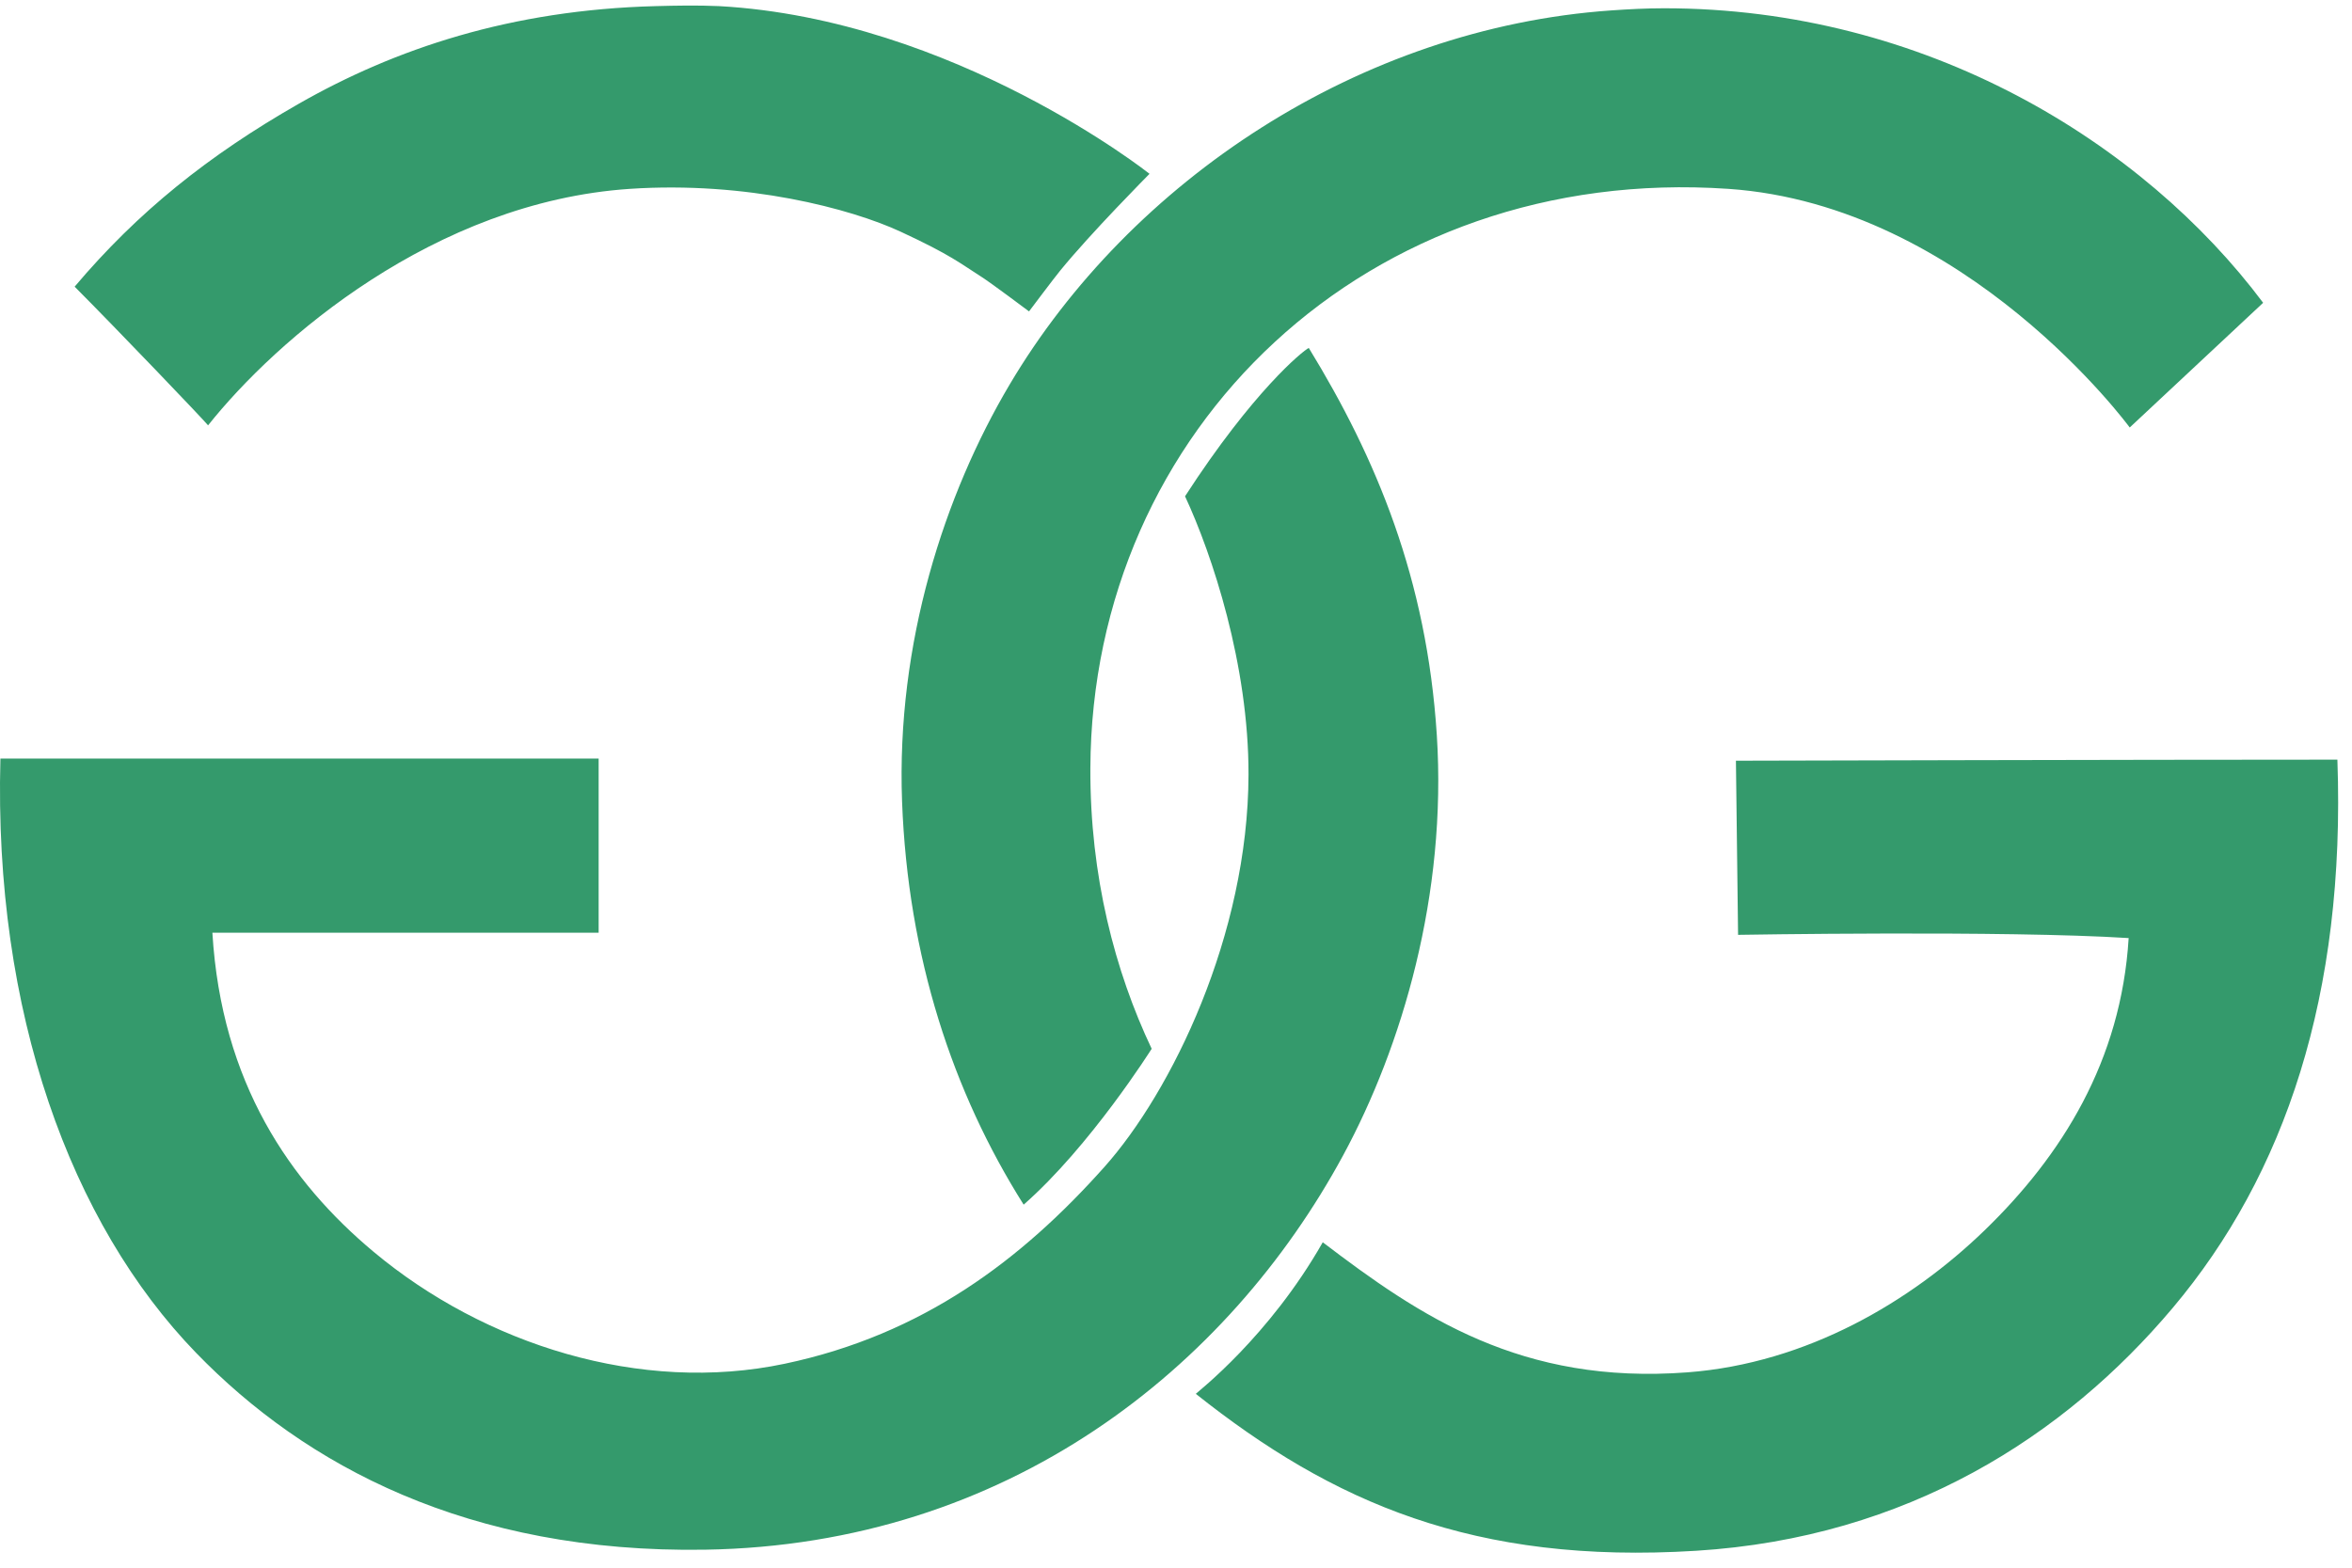 <svg width="141" height="94" viewBox="0 0 141 94" fill="none" xmlns="http://www.w3.org/2000/svg">
<path fill-rule="evenodd" clip-rule="evenodd" d="M39.307 0.367C30.633 0.592 23.689 2.918 17.892 6.232C12.499 9.316 8.258 12.709 4.475 17.189C7.024 19.749 12.192 25.151 12.474 25.504C16.537 20.391 26.017 12.11 37.759 11.324C44.748 10.855 51.002 12.502 54.013 13.902C57.027 15.302 57.571 15.797 58.851 16.609C59.413 16.965 61.689 18.672 61.689 18.672C61.689 18.672 63.206 16.653 63.56 16.223C65.397 13.967 68.913 10.422 68.913 10.422C68.913 10.422 57.228 1.151 43.112 0.367C41.8 0.309 40.546 0.335 39.307 0.367ZM99.746 0.496C98.7 0.497 97.653 0.55 96.585 0.625C81.522 1.677 67.77 10.837 60.528 23.055C56.624 29.637 53.722 38.554 54.078 48.062C54.429 57.387 57.12 65.503 61.367 72.232C65.361 68.731 69.042 62.886 69.042 62.886C66.841 58.243 65.34 52.528 65.366 46.064C65.448 25.697 82.033 9.844 103.616 11.324C117.907 12.304 127.675 25.633 127.675 25.633C127.675 25.633 135.637 18.197 135.673 18.156C128.48 8.546 115.428 0.487 99.746 0.496ZM78.46 20.863C78.091 21.044 75.113 23.47 71.042 29.758C72.665 33.241 74.863 39.861 74.847 46.451C74.822 56.085 70.224 65.47 66.204 69.976C61.243 75.537 55.332 80.023 47.047 81.771C38.404 83.596 29.053 80.616 22.407 75.068C17.389 70.879 13.273 64.928 12.732 55.925H35.888V45.484H0.025C-0.388 60.667 4.228 73.354 11.764 81.127C18.281 87.848 28.047 93.148 42.274 92.921C60.432 92.63 73.63 82.006 80.524 69.267C84.046 62.758 86.752 53.654 86.135 44.066C85.532 34.723 82.518 27.491 78.46 20.863ZM140.124 45.549C128.222 45.549 104.067 45.613 104.067 45.613L104.196 56.054C104.196 56.054 120.213 55.779 127.611 56.248C127.159 63.614 123.609 69.288 118.967 73.779C114.578 78.025 108.342 81.743 101.165 82.287C91.2 83.042 85.132 78.933 79.298 74.488C76.076 80.157 71.793 83.457 71.687 83.576C79.881 90.086 88.357 93.814 101.681 92.986C114.357 92.2 123.795 86.095 130.255 78.42C136.974 70.443 140.627 59.648 140.124 45.549Z" fill="#349A6C"/>
</svg>
